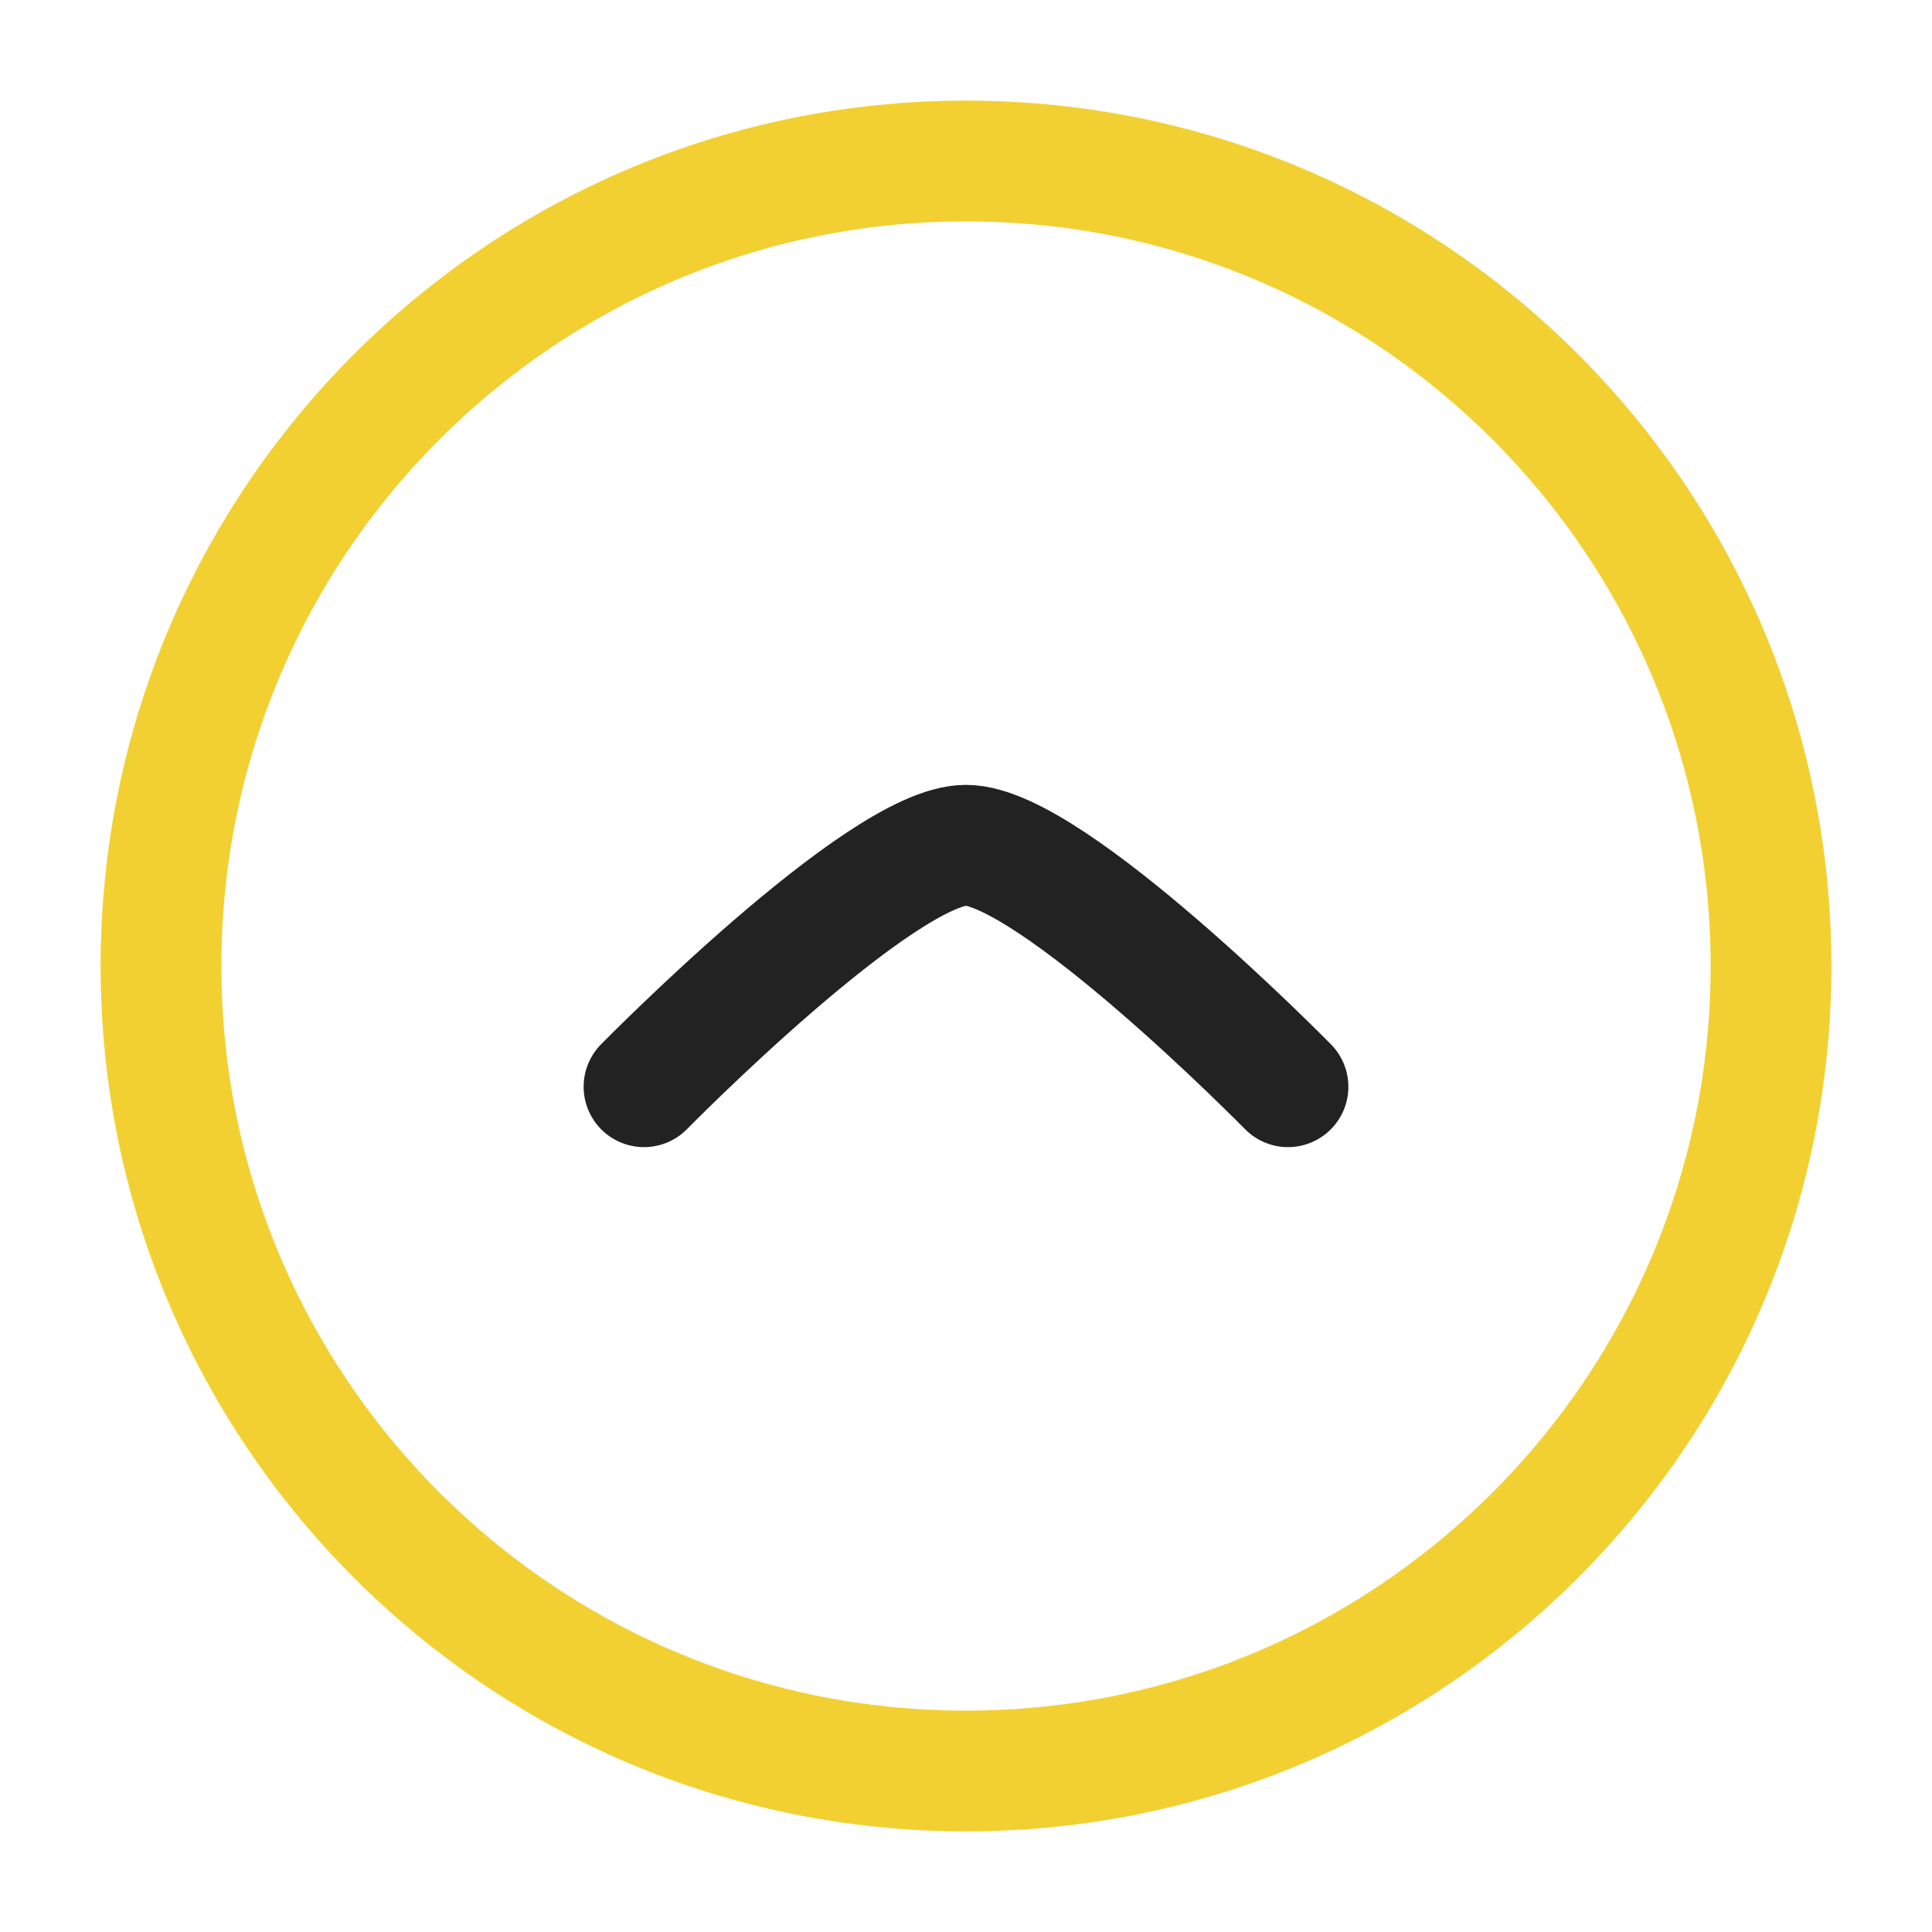 <svg width="24" height="24" viewBox="0 0 24 24" fill="none" xmlns="http://www.w3.org/2000/svg">
<path d="M12 2C6.477 2 2 6.477 2 12C2 17.523 6.477 22 12 22C17.523 22 22 17.523 22 12C22 6.477 17.523 2 12 2Z" stroke="#F2D032" stroke-width="1.5"/>
<path d="M8 13.5C8 13.5 10.946 10.5 12 10.5C13.054 10.5 16 13.5 16 13.5" stroke="#232223" stroke-width="1.5" stroke-linecap="round" stroke-linejoin="round"/>
</svg>
